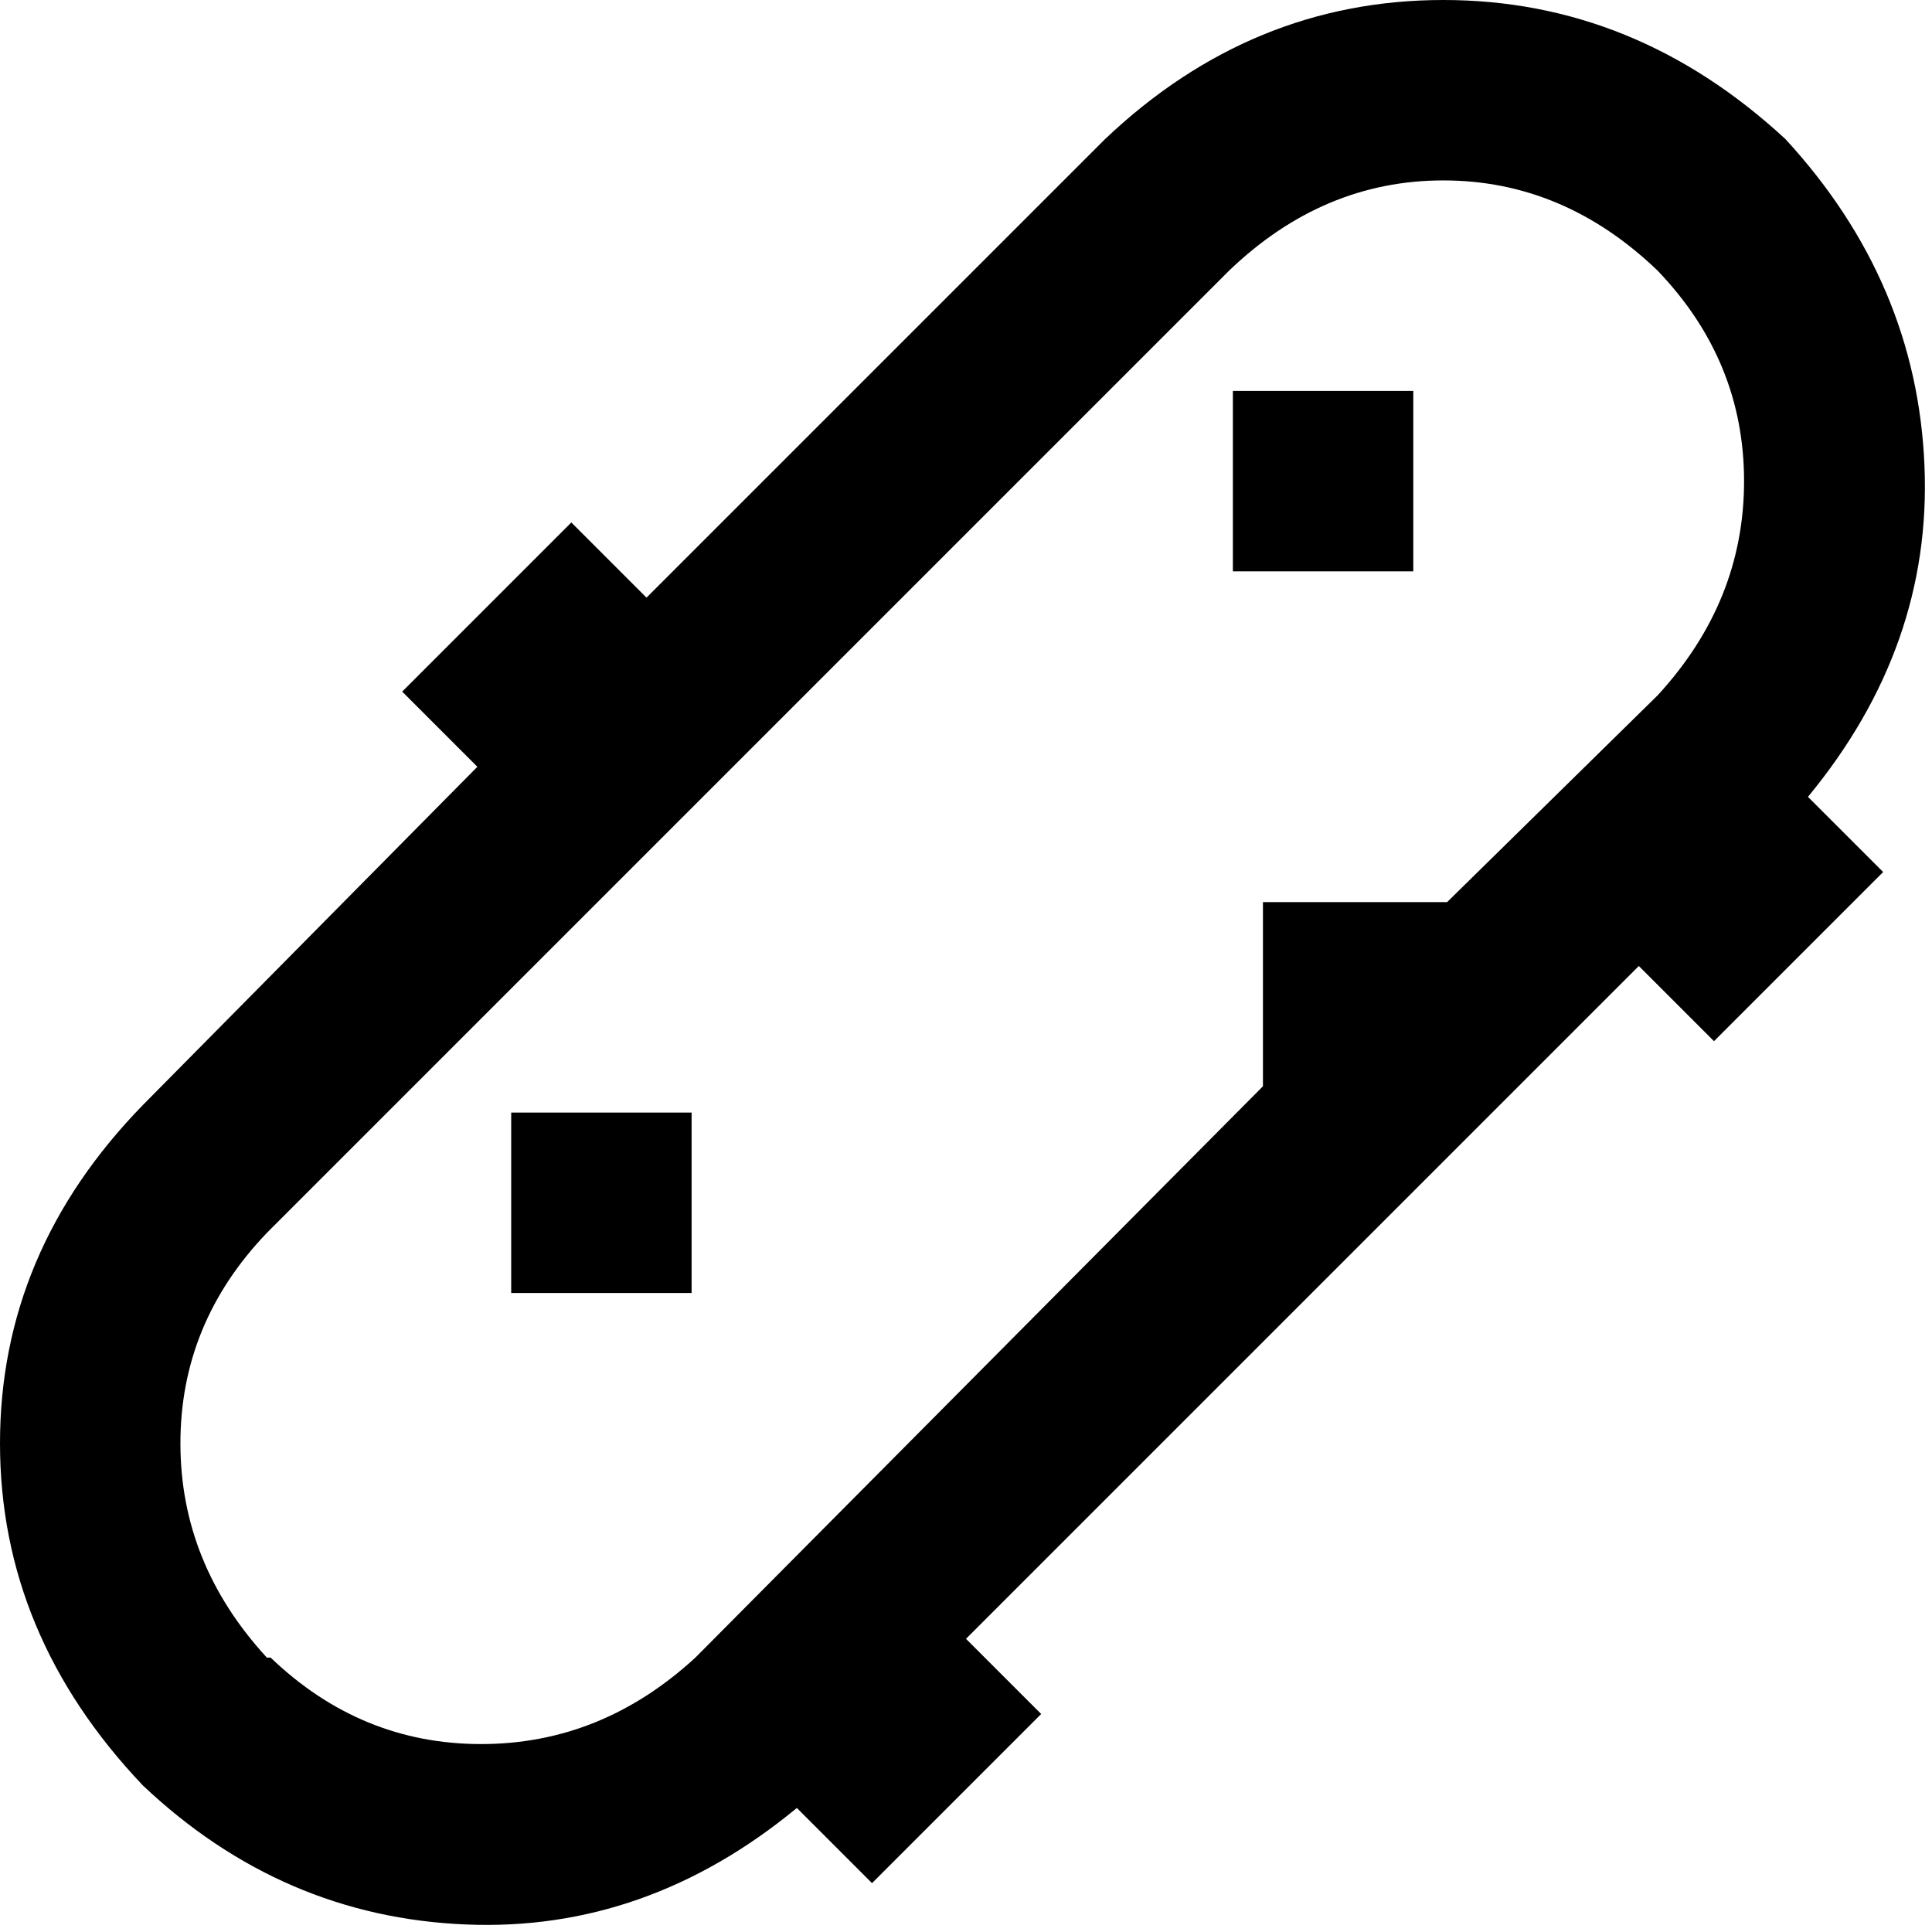<svg xmlns="http://www.w3.org/2000/svg" viewBox="0 0 512 512">
  <path d="M 70.724 439.284 Q 47.813 414.381 47.813 382.506 L 47.813 382.506 L 47.813 382.506 Q 47.813 350.63 70.724 326.724 L 325.728 71.72 L 325.728 71.72 Q 350.63 47.813 382.506 47.813 Q 414.381 47.813 439.284 71.72 Q 462.195 95.626 462.195 127.502 Q 462.195 159.377 439.284 184.28 L 383.502 239.066 L 383.502 239.066 L 334.693 239.066 L 334.693 239.066 L 334.693 287.875 L 334.693 287.875 L 184.28 439.284 L 184.28 439.284 Q 159.377 462.195 127.502 462.195 Q 95.626 462.195 71.72 439.284 L 70.724 439.284 Z M 37.852 473.152 Q 74.708 508.016 123.518 510.008 L 123.518 510.008 L 123.518 510.008 Q 171.331 512 211.175 479.128 L 231.097 499.051 L 231.097 499.051 L 275.922 454.226 L 275.922 454.226 L 256 434.304 L 256 434.304 L 434.304 256 L 434.304 256 L 454.226 275.922 L 454.226 275.922 L 499.051 231.097 L 499.051 231.097 L 479.128 211.175 L 479.128 211.175 Q 512 171.331 510.008 123.518 Q 508.016 74.708 473.152 36.856 Q 433.307 0 382.506 0 Q 331.704 0 292.856 36.856 L 171.331 158.381 L 171.331 158.381 L 151.409 138.459 L 151.409 138.459 L 106.584 183.284 L 106.584 183.284 L 126.506 203.206 L 126.506 203.206 L 37.852 292.856 L 37.852 292.856 Q 0 331.704 0 382.506 Q 0 433.307 37.852 473.152 L 37.852 473.152 Z M 183.284 294.848 L 135.471 294.848 L 183.284 294.848 L 135.471 294.848 L 135.471 342.661 L 135.471 342.661 L 183.284 342.661 L 183.284 342.661 L 183.284 294.848 L 183.284 294.848 Z M 374.537 103.595 L 326.724 103.595 L 374.537 103.595 L 326.724 103.595 L 326.724 151.409 L 326.724 151.409 L 374.537 151.409 L 374.537 151.409 L 374.537 103.595 L 374.537 103.595 Z" />
</svg>